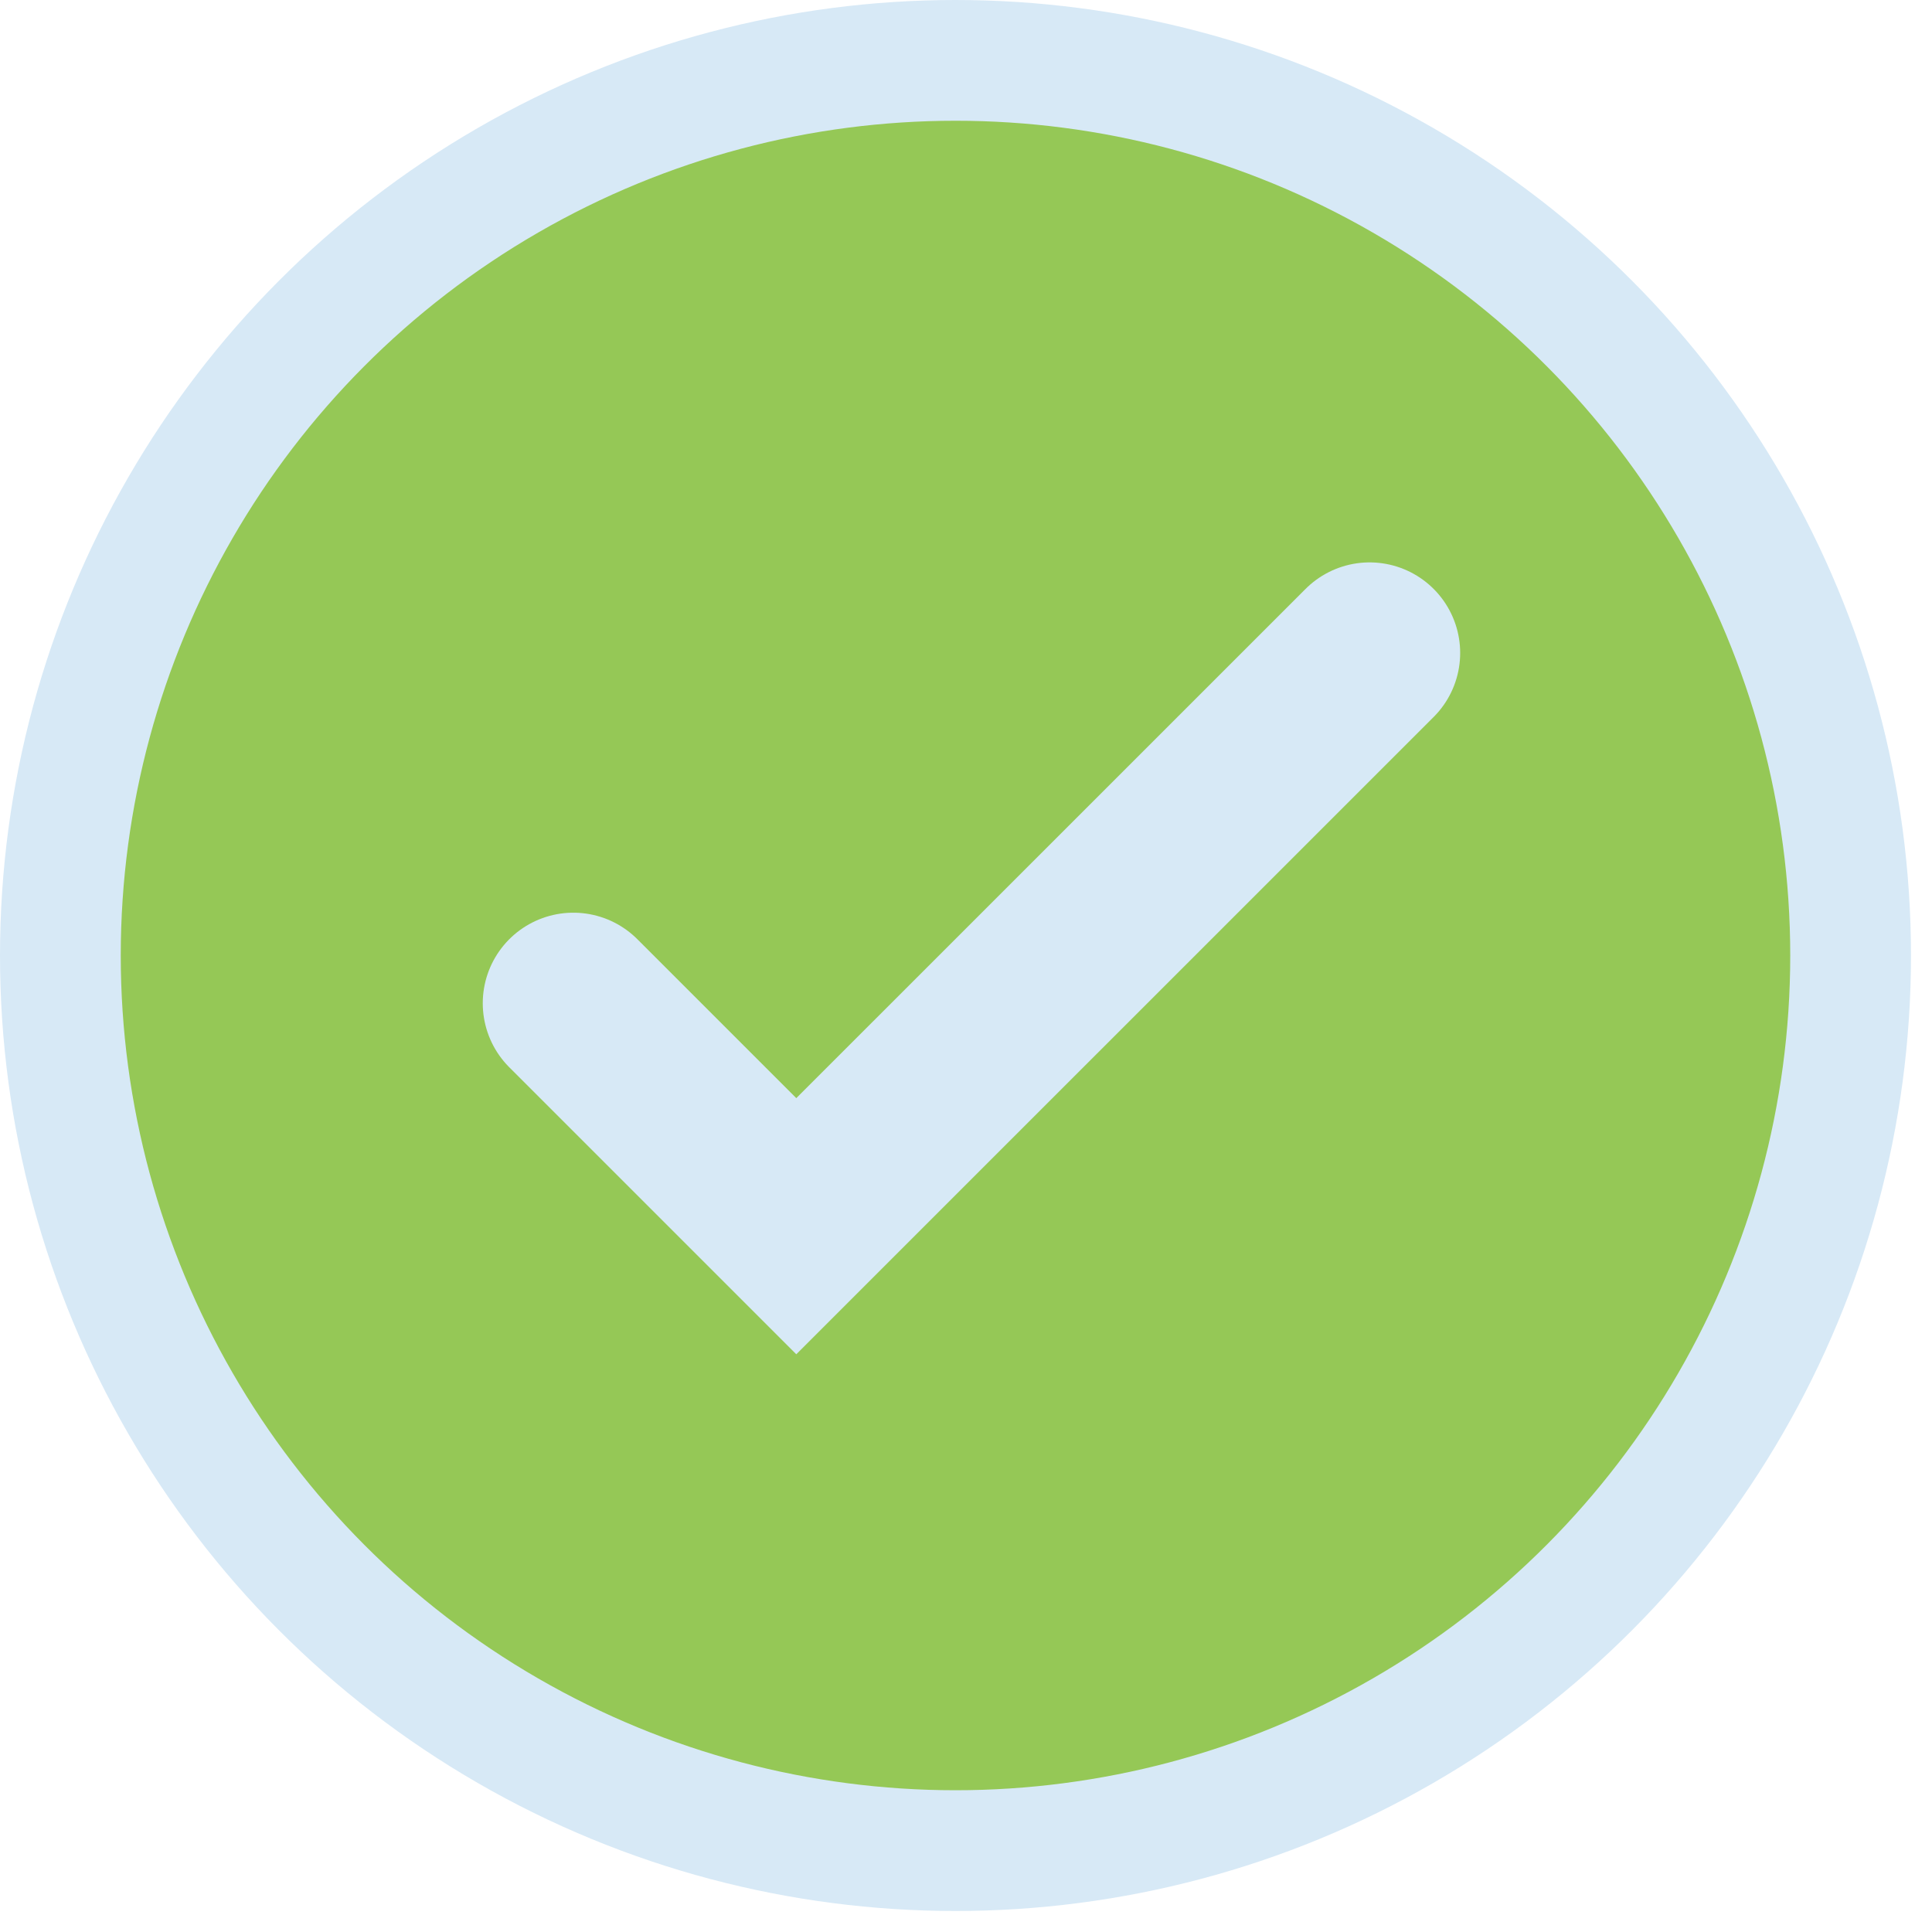 <svg width="32" height="32" viewBox="0 0 32 32" fill="none" xmlns="http://www.w3.org/2000/svg">
<circle cx="15.826" cy="15.826" r="14.826" fill="#95C856" stroke="#D7E9F6" stroke-width="2"/>
<path d="M9.496 16.617L13.189 20.31L22.685 10.815" stroke="#D7E9F6" stroke-width="3" stroke-linecap="round"/>
</svg>
